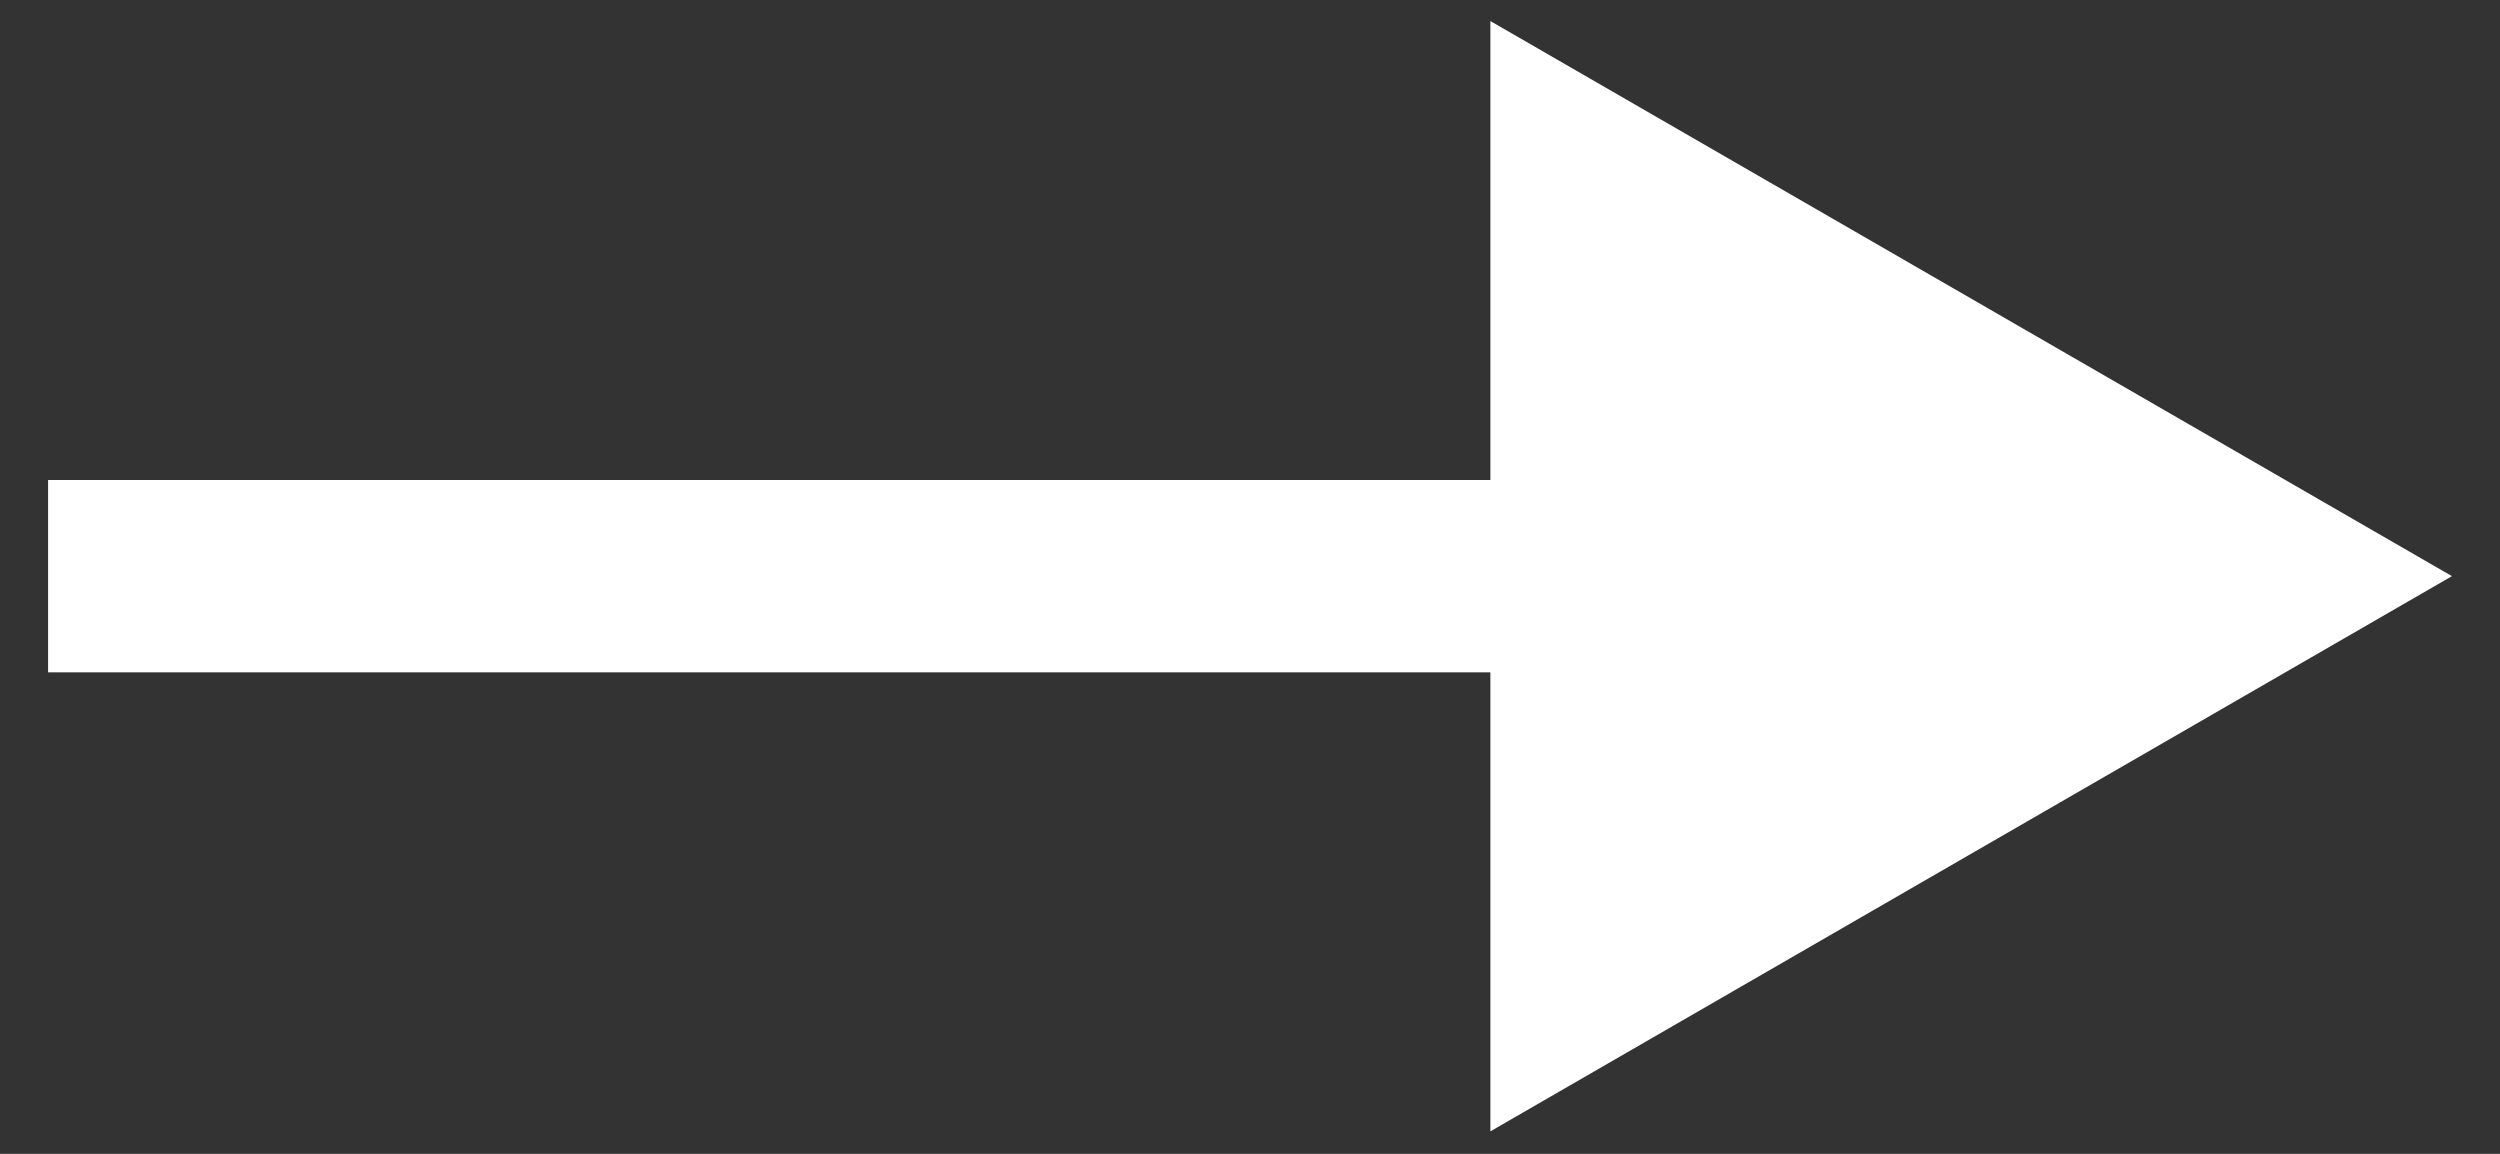 <svg width="26" height="12" viewBox="0 0 26 12" fill="none" xmlns="http://www.w3.org/2000/svg">
<rect x="0" y="0" width="26" height="12" fill="#333333" stroke="none"/>
<path d="M25.5 5.992L15.5 0.219V11.766L25.5 5.992ZM0.5 6.992H16.5V4.992H0.5V6.992Z" fill="white"/>
</svg>
